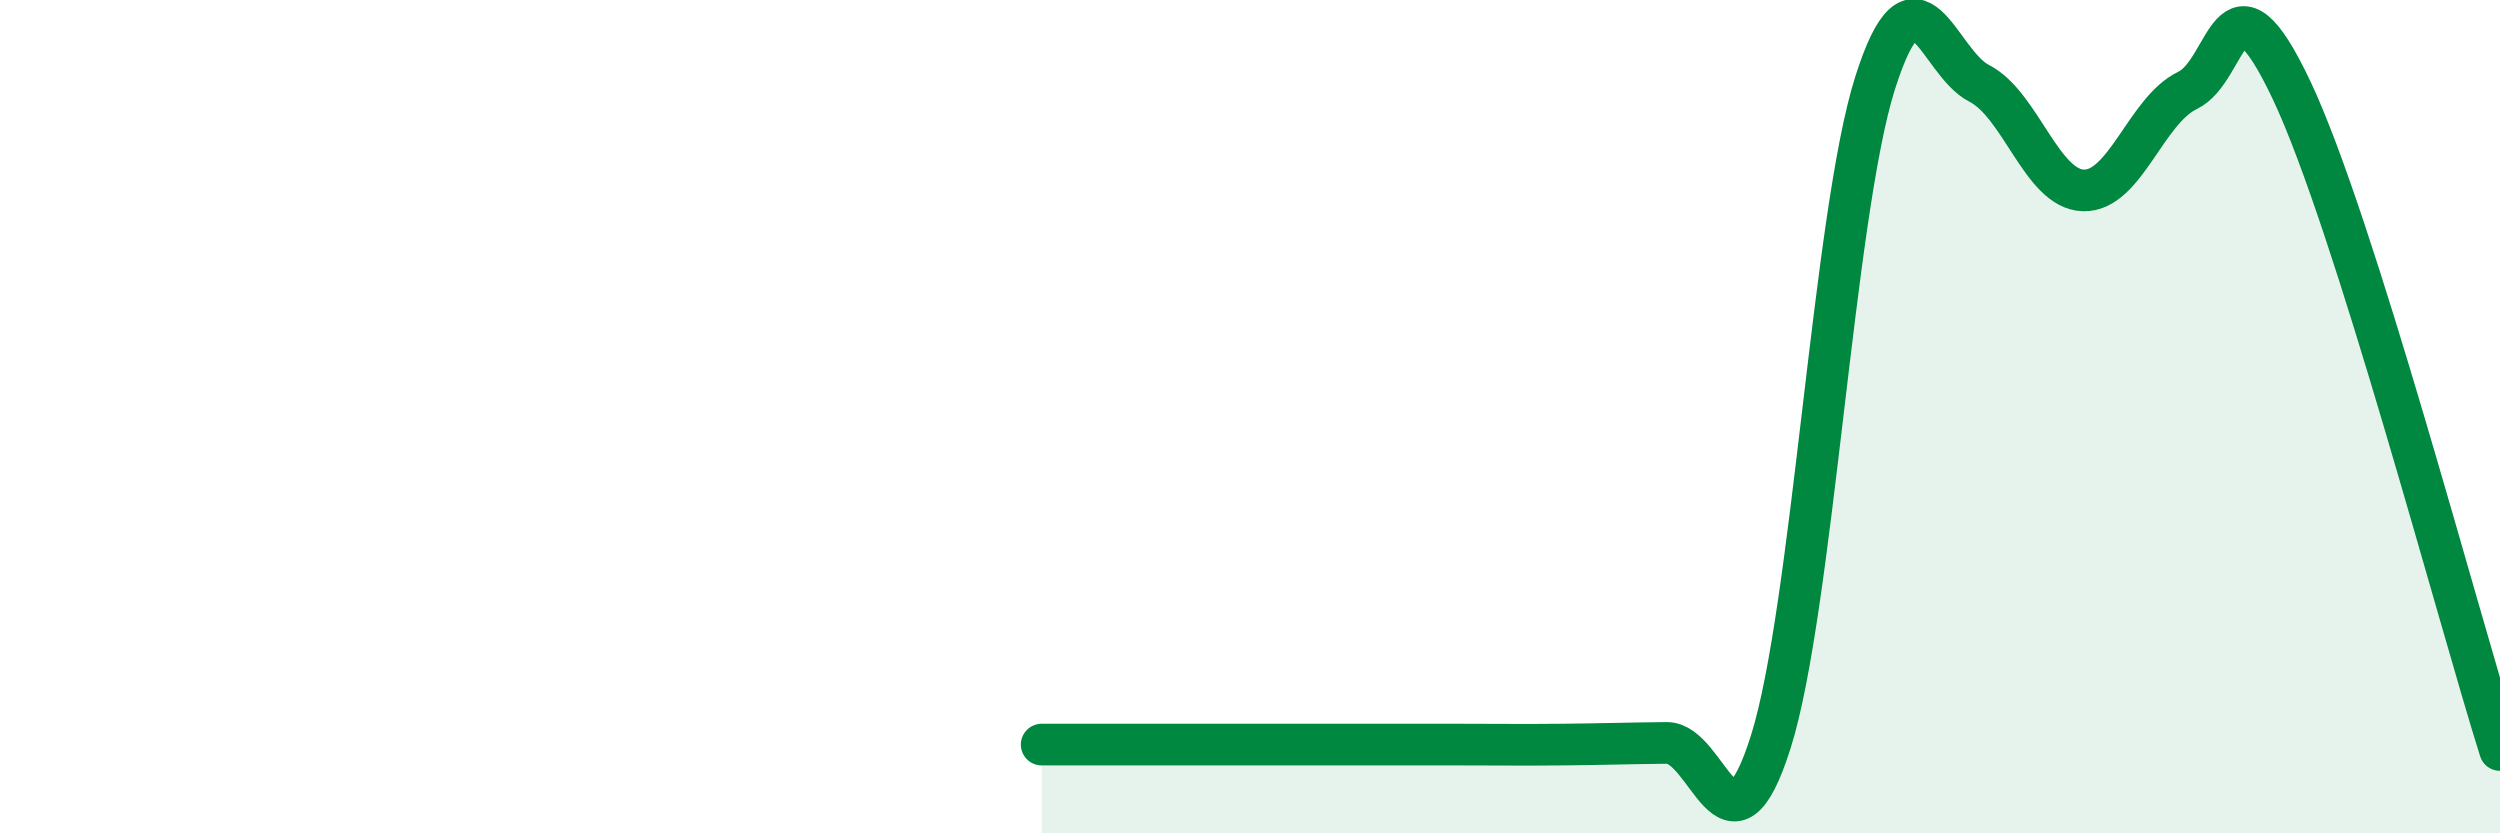 
    <svg width="60" height="20" viewBox="0 0 60 20" xmlns="http://www.w3.org/2000/svg">
      <path
        d="M 25,17.87 C 25.5,17.87 26,17.87 27.5,17.87 C 29,17.87 31,17.87 32.5,17.87 C 34,17.87 34,17.87 35,17.87 C 36,17.87 36.5,17.88 37.5,17.87 C 38.5,17.86 39,17.84 40,17.83 C 41,17.82 41.5,20.97 42.5,17.8 C 43.5,14.63 44,5.16 45,2 C 46,-1.16 46.5,1.49 47.5,2 C 48.5,2.51 49,4.54 50,4.57 C 51,4.6 51.5,2.65 52.5,2.17 C 53.5,1.69 53.5,-1 55,2.17 C 56.5,5.34 59,14.83 60,18L60 20L25 20Z"
        fill="#008740"
        opacity="0.1"
        stroke-linecap="round"
        stroke-linejoin="round"
      />
      <path
        d="M 25,17.87 C 25.5,17.87 26,17.87 27.5,17.87 C 29,17.87 31,17.87 32.5,17.87 C 34,17.87 34,17.87 35,17.87 C 36,17.87 36.5,17.88 37.5,17.87 C 38.5,17.86 39,17.84 40,17.83 C 41,17.82 41.5,20.97 42.5,17.8 C 43.5,14.63 44,5.16 45,2 C 46,-1.16 46.5,1.49 47.5,2 C 48.5,2.51 49,4.54 50,4.57 C 51,4.6 51.5,2.65 52.5,2.17 C 53.5,1.69 53.5,-1 55,2.17 C 56.5,5.34 59,14.83 60,18"
        stroke="#008740"
        stroke-width="1"
        fill="none"
        stroke-linecap="round"
        stroke-linejoin="round"
      />
    </svg>
  